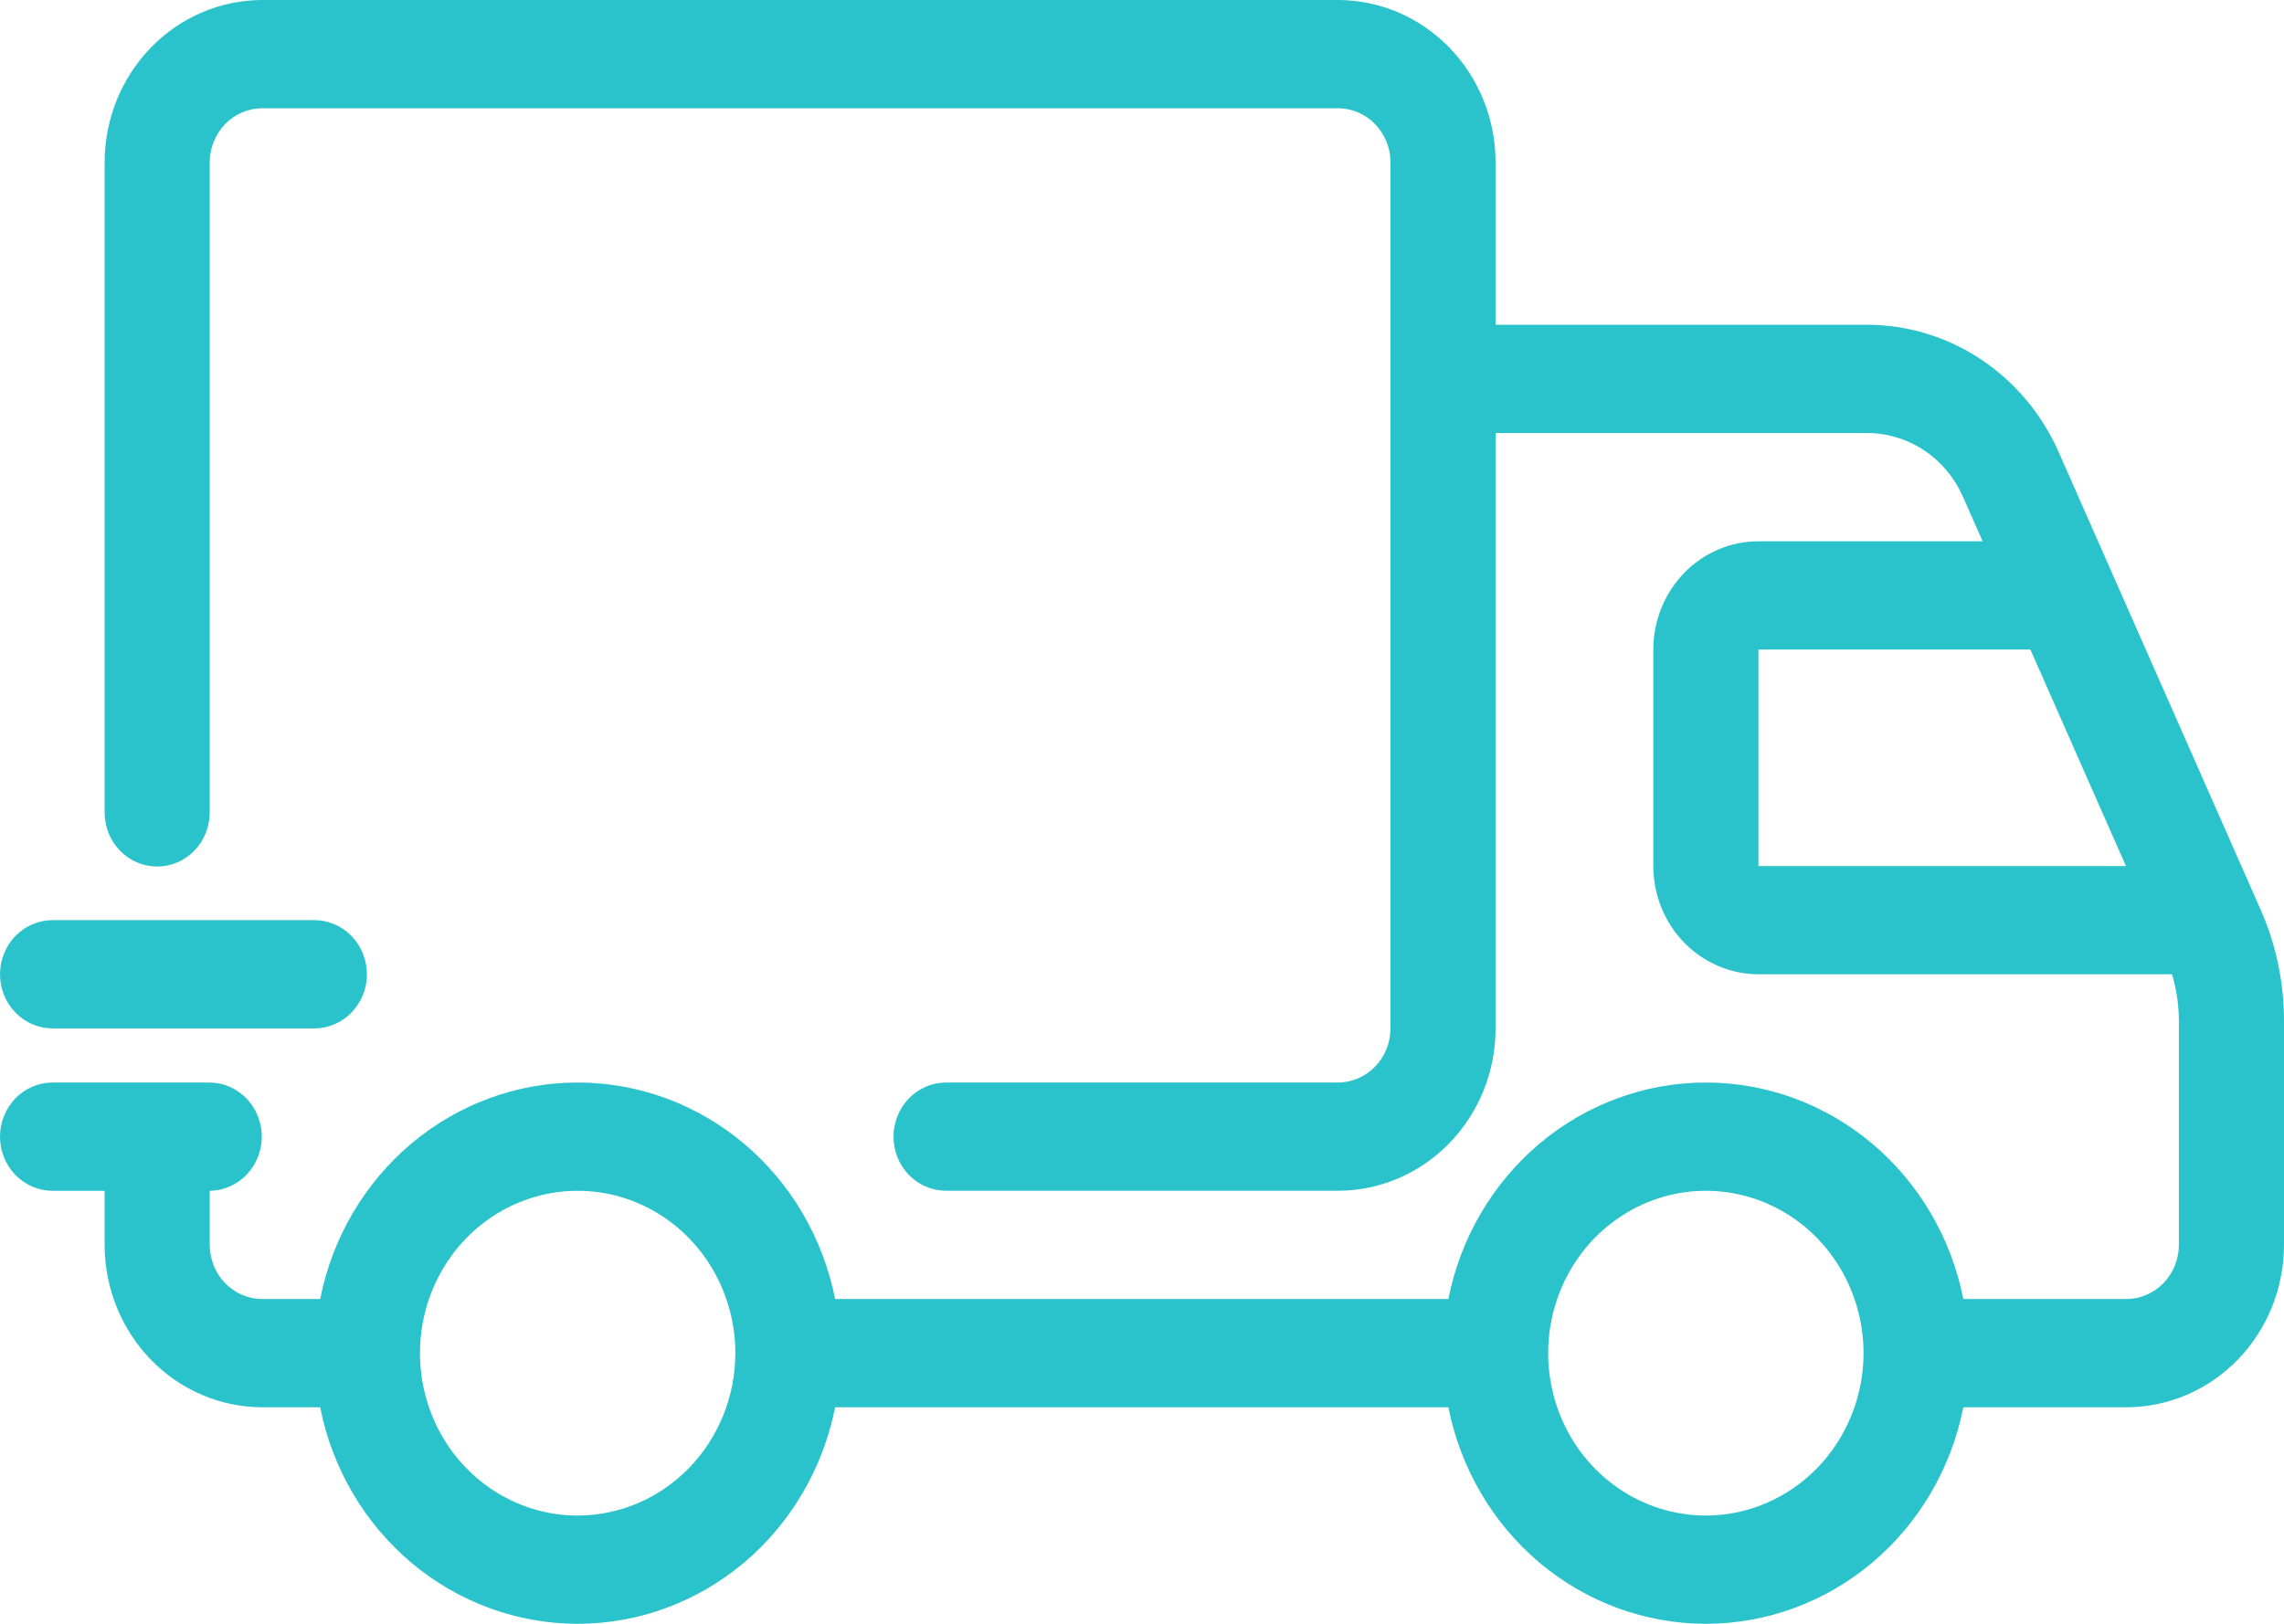 <svg width="45" height="32" viewBox="0 0 45 32" fill="none" xmlns="http://www.w3.org/2000/svg">
<path d="M44.536 17.918L40.557 8.901C40.227 8.156 39.696 7.524 39.028 7.081C38.36 6.637 37.582 6.401 36.787 6.4H29.467V3.2C29.466 2.352 29.139 1.538 28.556 0.938C27.974 0.338 27.184 0.001 26.36 0H5.168C4.344 0.001 3.554 0.338 2.972 0.938C2.39 1.538 2.062 2.352 2.061 3.2V16C2.06 16.141 2.086 16.281 2.137 16.411C2.188 16.542 2.265 16.661 2.361 16.761C2.457 16.861 2.572 16.941 2.698 16.995C2.824 17.049 2.96 17.077 3.097 17.077C3.233 17.077 3.369 17.049 3.495 16.995C3.622 16.941 3.736 16.861 3.832 16.761C3.929 16.661 4.005 16.542 4.056 16.411C4.108 16.281 4.133 16.141 4.132 16V3.2C4.132 2.917 4.242 2.646 4.436 2.446C4.63 2.246 4.893 2.134 5.168 2.133H26.36C26.635 2.134 26.898 2.246 27.092 2.446C27.287 2.646 27.396 2.917 27.396 3.2V20.267C27.396 20.549 27.286 20.82 27.092 21.02C26.898 21.22 26.635 21.333 26.36 21.333H18.63C18.357 21.336 18.096 21.45 17.904 21.649C17.712 21.849 17.604 22.119 17.604 22.4C17.604 22.681 17.712 22.951 17.904 23.151C18.096 23.35 18.357 23.464 18.63 23.466H26.36C27.184 23.466 27.974 23.128 28.556 22.528C29.139 21.928 29.466 21.115 29.467 20.267V8.533H36.787C37.184 8.534 37.574 8.652 37.908 8.874C38.242 9.095 38.507 9.411 38.672 9.784L39.062 10.667H34.645C34.096 10.667 33.569 10.892 33.181 11.292C32.793 11.692 32.574 12.234 32.574 12.8V17.067C32.574 17.632 32.792 18.175 33.181 18.575C33.569 18.974 34.096 19.199 34.645 19.2H42.794C42.883 19.499 42.928 19.811 42.929 20.124V24.533C42.928 24.816 42.819 25.087 42.625 25.287C42.431 25.487 42.168 25.599 41.893 25.6H38.682C38.444 24.395 37.808 23.313 36.884 22.535C35.959 21.758 34.803 21.333 33.609 21.333C32.416 21.333 31.259 21.758 30.334 22.535C29.41 23.313 28.774 24.395 28.536 25.6H16.454C16.215 24.395 15.58 23.313 14.656 22.535C13.731 21.758 12.574 21.333 11.381 21.333C10.187 21.333 9.031 21.758 8.106 22.535C7.182 23.313 6.546 24.395 6.308 25.6H5.168C4.893 25.6 4.63 25.487 4.436 25.287C4.242 25.087 4.133 24.816 4.132 24.533V23.467C4.405 23.464 4.666 23.35 4.858 23.151C5.05 22.951 5.158 22.681 5.158 22.4C5.158 22.119 5.05 21.849 4.858 21.649C4.666 21.45 4.405 21.336 4.132 21.333H1.026C0.753 21.336 0.492 21.45 0.3 21.649C0.108 21.849 0 22.119 0 22.4C0 22.681 0.108 22.951 0.3 23.151C0.492 23.35 0.753 23.464 1.026 23.467H2.061V24.533C2.062 25.382 2.39 26.195 2.972 26.795C3.554 27.395 4.344 27.732 5.168 27.733H6.308C6.546 28.938 7.182 30.02 8.106 30.798C9.031 31.575 10.188 32 11.381 32C12.575 32 13.731 31.575 14.656 30.798C15.58 30.02 16.215 28.938 16.454 27.733H28.536C28.775 28.938 29.41 30.02 30.334 30.798C31.259 31.575 32.416 32 33.609 32C34.803 32 35.959 31.575 36.884 30.798C37.808 30.02 38.444 28.938 38.682 27.733H41.893C42.717 27.732 43.507 27.395 44.089 26.795C44.672 26.195 44.999 25.382 45 24.533V20.124C45.001 19.363 44.843 18.61 44.536 17.918ZM11.381 29.867C10.767 29.867 10.166 29.679 9.655 29.327C9.144 28.976 8.746 28.476 8.511 27.891C8.276 27.306 8.214 26.663 8.334 26.042C8.454 25.422 8.75 24.851 9.184 24.404C9.619 23.956 10.172 23.652 10.775 23.528C11.377 23.405 12.002 23.468 12.57 23.71C13.137 23.952 13.623 24.363 13.964 24.889C14.305 25.415 14.488 26.034 14.488 26.667C14.487 27.515 14.159 28.328 13.577 28.928C12.994 29.528 12.204 29.866 11.381 29.867ZM33.609 29.867C32.995 29.867 32.394 29.679 31.883 29.327C31.372 28.976 30.974 28.476 30.739 27.891C30.504 27.306 30.442 26.663 30.562 26.042C30.682 25.422 30.978 24.851 31.412 24.404C31.847 23.956 32.4 23.652 33.003 23.528C33.606 23.405 34.23 23.468 34.798 23.71C35.366 23.952 35.851 24.363 36.192 24.889C36.533 25.415 36.716 26.034 36.716 26.667C36.715 27.515 36.387 28.328 35.805 28.928C35.222 29.528 34.433 29.866 33.609 29.867ZM34.645 12.8H40.003L41.886 17.067H34.645V12.8Z" fill="#2BC3CB"/>
<path d="M1.026 20.267H6.203C6.476 20.264 6.737 20.15 6.929 19.951C7.121 19.751 7.229 19.481 7.229 19.2C7.229 18.919 7.121 18.649 6.929 18.449C6.737 18.25 6.476 18.136 6.203 18.133H1.026C0.753 18.136 0.492 18.25 0.3 18.449C0.108 18.649 9.70726e-05 18.919 9.70726e-05 19.2C9.70726e-05 19.481 0.108 19.751 0.3 19.951C0.492 20.15 0.753 20.264 1.026 20.267Z" fill="#2BC3CB"/>
</svg>
